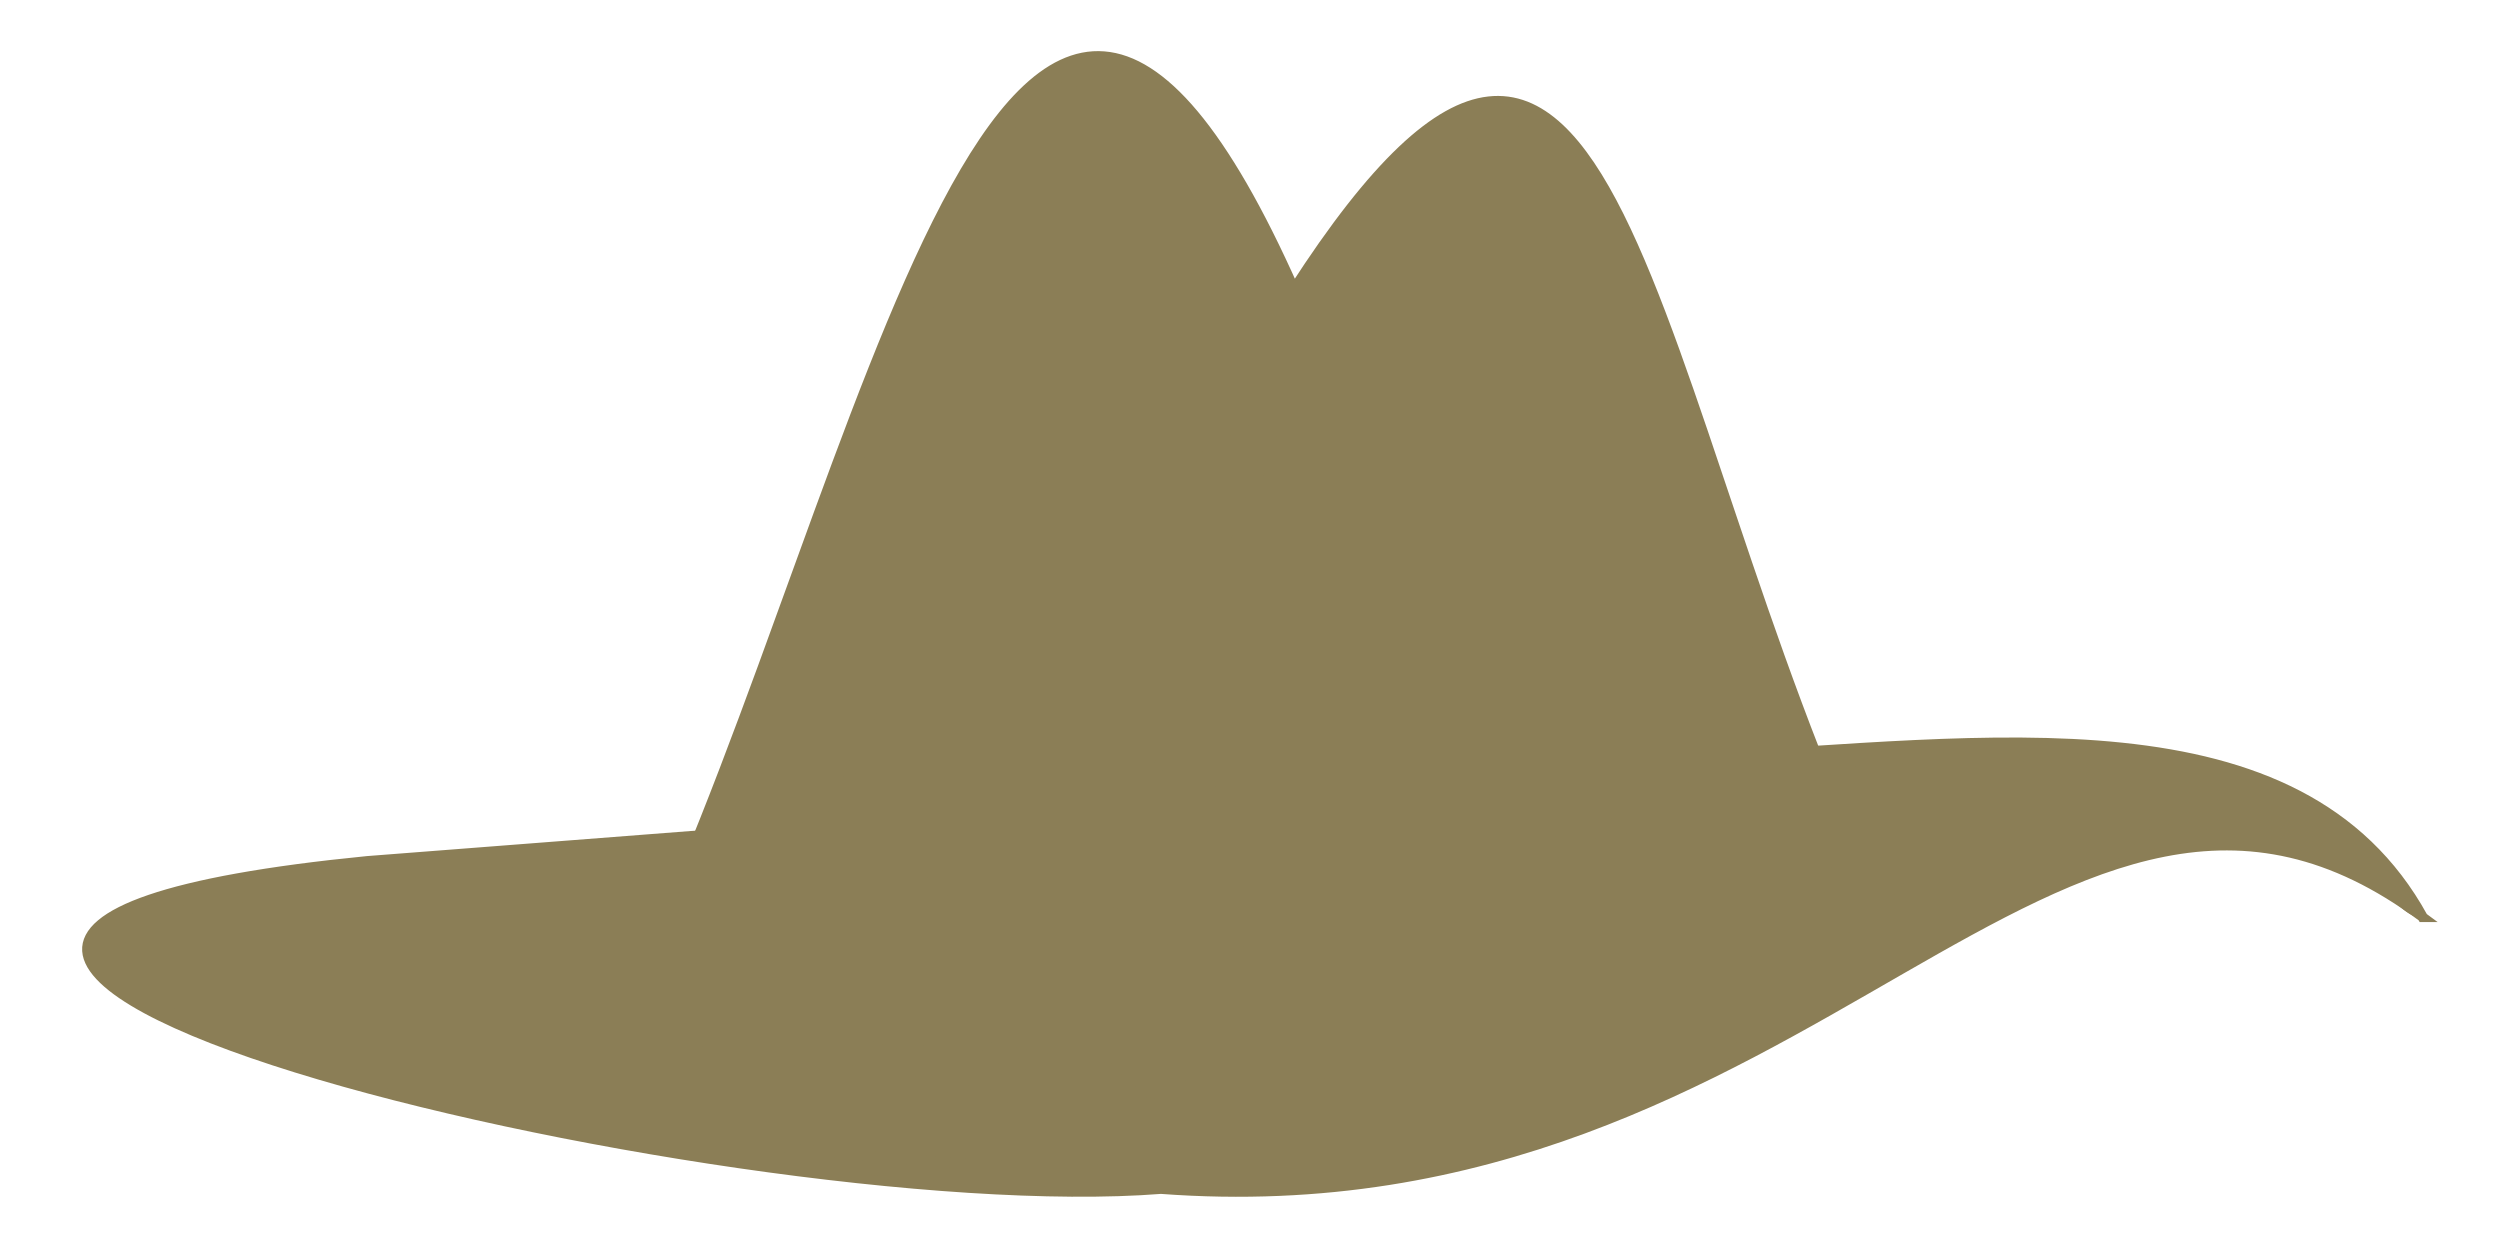 <?xml version="1.0"?><svg width="744.09" height="372" xmlns="http://www.w3.org/2000/svg">
 <title>sombrero</title>
 <defs>
  <filter color-interpolation-filters="sRGB" id="filter3910">
   <feGaussianBlur id="feGaussianBlur3912" stdDeviation="0.574"/>
  </filter>
 </defs>
 <g>
  <title>Layer 1</title>
  <g id="layer1">
   <g transform="matrix(3.051, 0, 0, 2.901, -688.757, -438.218)" id="g3974">
    <path fill="#8b7e56" stroke="#8b7e56" stroke-width="1px" d="m462.097,245.159c-12.084,-23.108 -42.603,-17.853 -70.685,-16.349l-129.829,10.579c-79.327,8.234 35.114,37.157 77.417,33.659c63.858,5.022 87.515,-55.77 123.098,-27.889z" id="path2996"/>
    <path fill="#8b7e56" stroke="#8b7e56" stroke-width="1px" d="m408.722,242.755c-22.769,-51.104 -25.12,-113.651 -56.74,-62.03c-27.775,-65.757 -41.438,19.642 -63.472,69.242l120.212,-7.212z" id="path2998"/>
    <path fill="#8b7e56" stroke="#8b7e56" d="m399.945,221.777c-38.793,34.195 -71.276,26.763 -102.838,8.059l-7.635,19.593c66.74,28.114 84.836,8.189 118.891,-6.13l-8.418,-21.522z" id="path3000"/>
    <path fill="#8b7e56" stroke="#8b7e56" d="m334.672,242.274l19.715,-60.587c7.209,-9.839 14.169,-23.407 22.6,-14.906l-3.366,33.179c-4.816,-9.814 -10.25,-9.74 -16.349,0.962l-15.868,39.43c-1.856,2.579 -3.632,5.56 -6.732,1.923z" id="path3004"/>
    <path fill="#8b7e56" stroke="#8b7e56" d="m349.097,183.129c1.434,4.969 -0.65,9.938 -4.328,14.907c-5.926,-0.33 -11.345,-1.674 -19.714,2.885c-13.293,11.38 -12.982,22.76 -18.273,34.14l-9.617,-3.847c13.304,-23.561 24.505,-82.86 39.911,-70.685l12.021,22.6z" id="path3006"/>
    <path fill="#8b7e56" stroke="#8b7e56" filter="url(#filter3910)" d="m369.293,232.657c5.836,-18.848 6.911,-42.456 9.136,-64.915c5.412,6.005 12.663,32.226 19.234,50.97l-21.158,15.868l-7.212,-1.923z" id="path3008"/>
    <path fill="#8b7e56" stroke="#8b7e56" d="m288.991,238.428c-69.909,5.314 -57.217,12.831 -32.217,20.677c24.912,7.992 52.667,11.721 82.706,12.021l6.251,-3.847c-95.465,-15.642 -40.071,-10.579 -60.106,-15.868c-4.004,-4.328 -5.35,-8.655 3.366,-12.983z" id="path3010"/>
    <path fill="#8b7e56" stroke="#8b7e56" d="m389.488,261.989l36.545,-22.119c12.413,-3.92 17.593,-8.962 35.583,4.809c-6.453,-2.881 -1.697,-19.386 -56.259,-15.387c14.864,15.571 1.163,11.1 -15.868,32.698z" id="path3012"/>
    <path fill="#8b7e56" stroke="#8b7e56" d="m397.594,226.396c-18.122,15.677 -43.167,25.451 -67.258,19.598c-11.379,-2.515 -22.16,-7.422 -32.211,-13.254c-1.034,5.132 -6.75,12.258 -4.812,16.125c24.302,9.938 52.209,17.814 77.938,8.688c11.927,-3.955 22.954,-10.436 34.562,-15.312c-2.24,-5.698 -4.479,-11.396 -6.719,-17.094l-0.768,0.64l-0.732,0.61z" id="path3854"/>
   </g>
  </g>
 </g>
</svg>